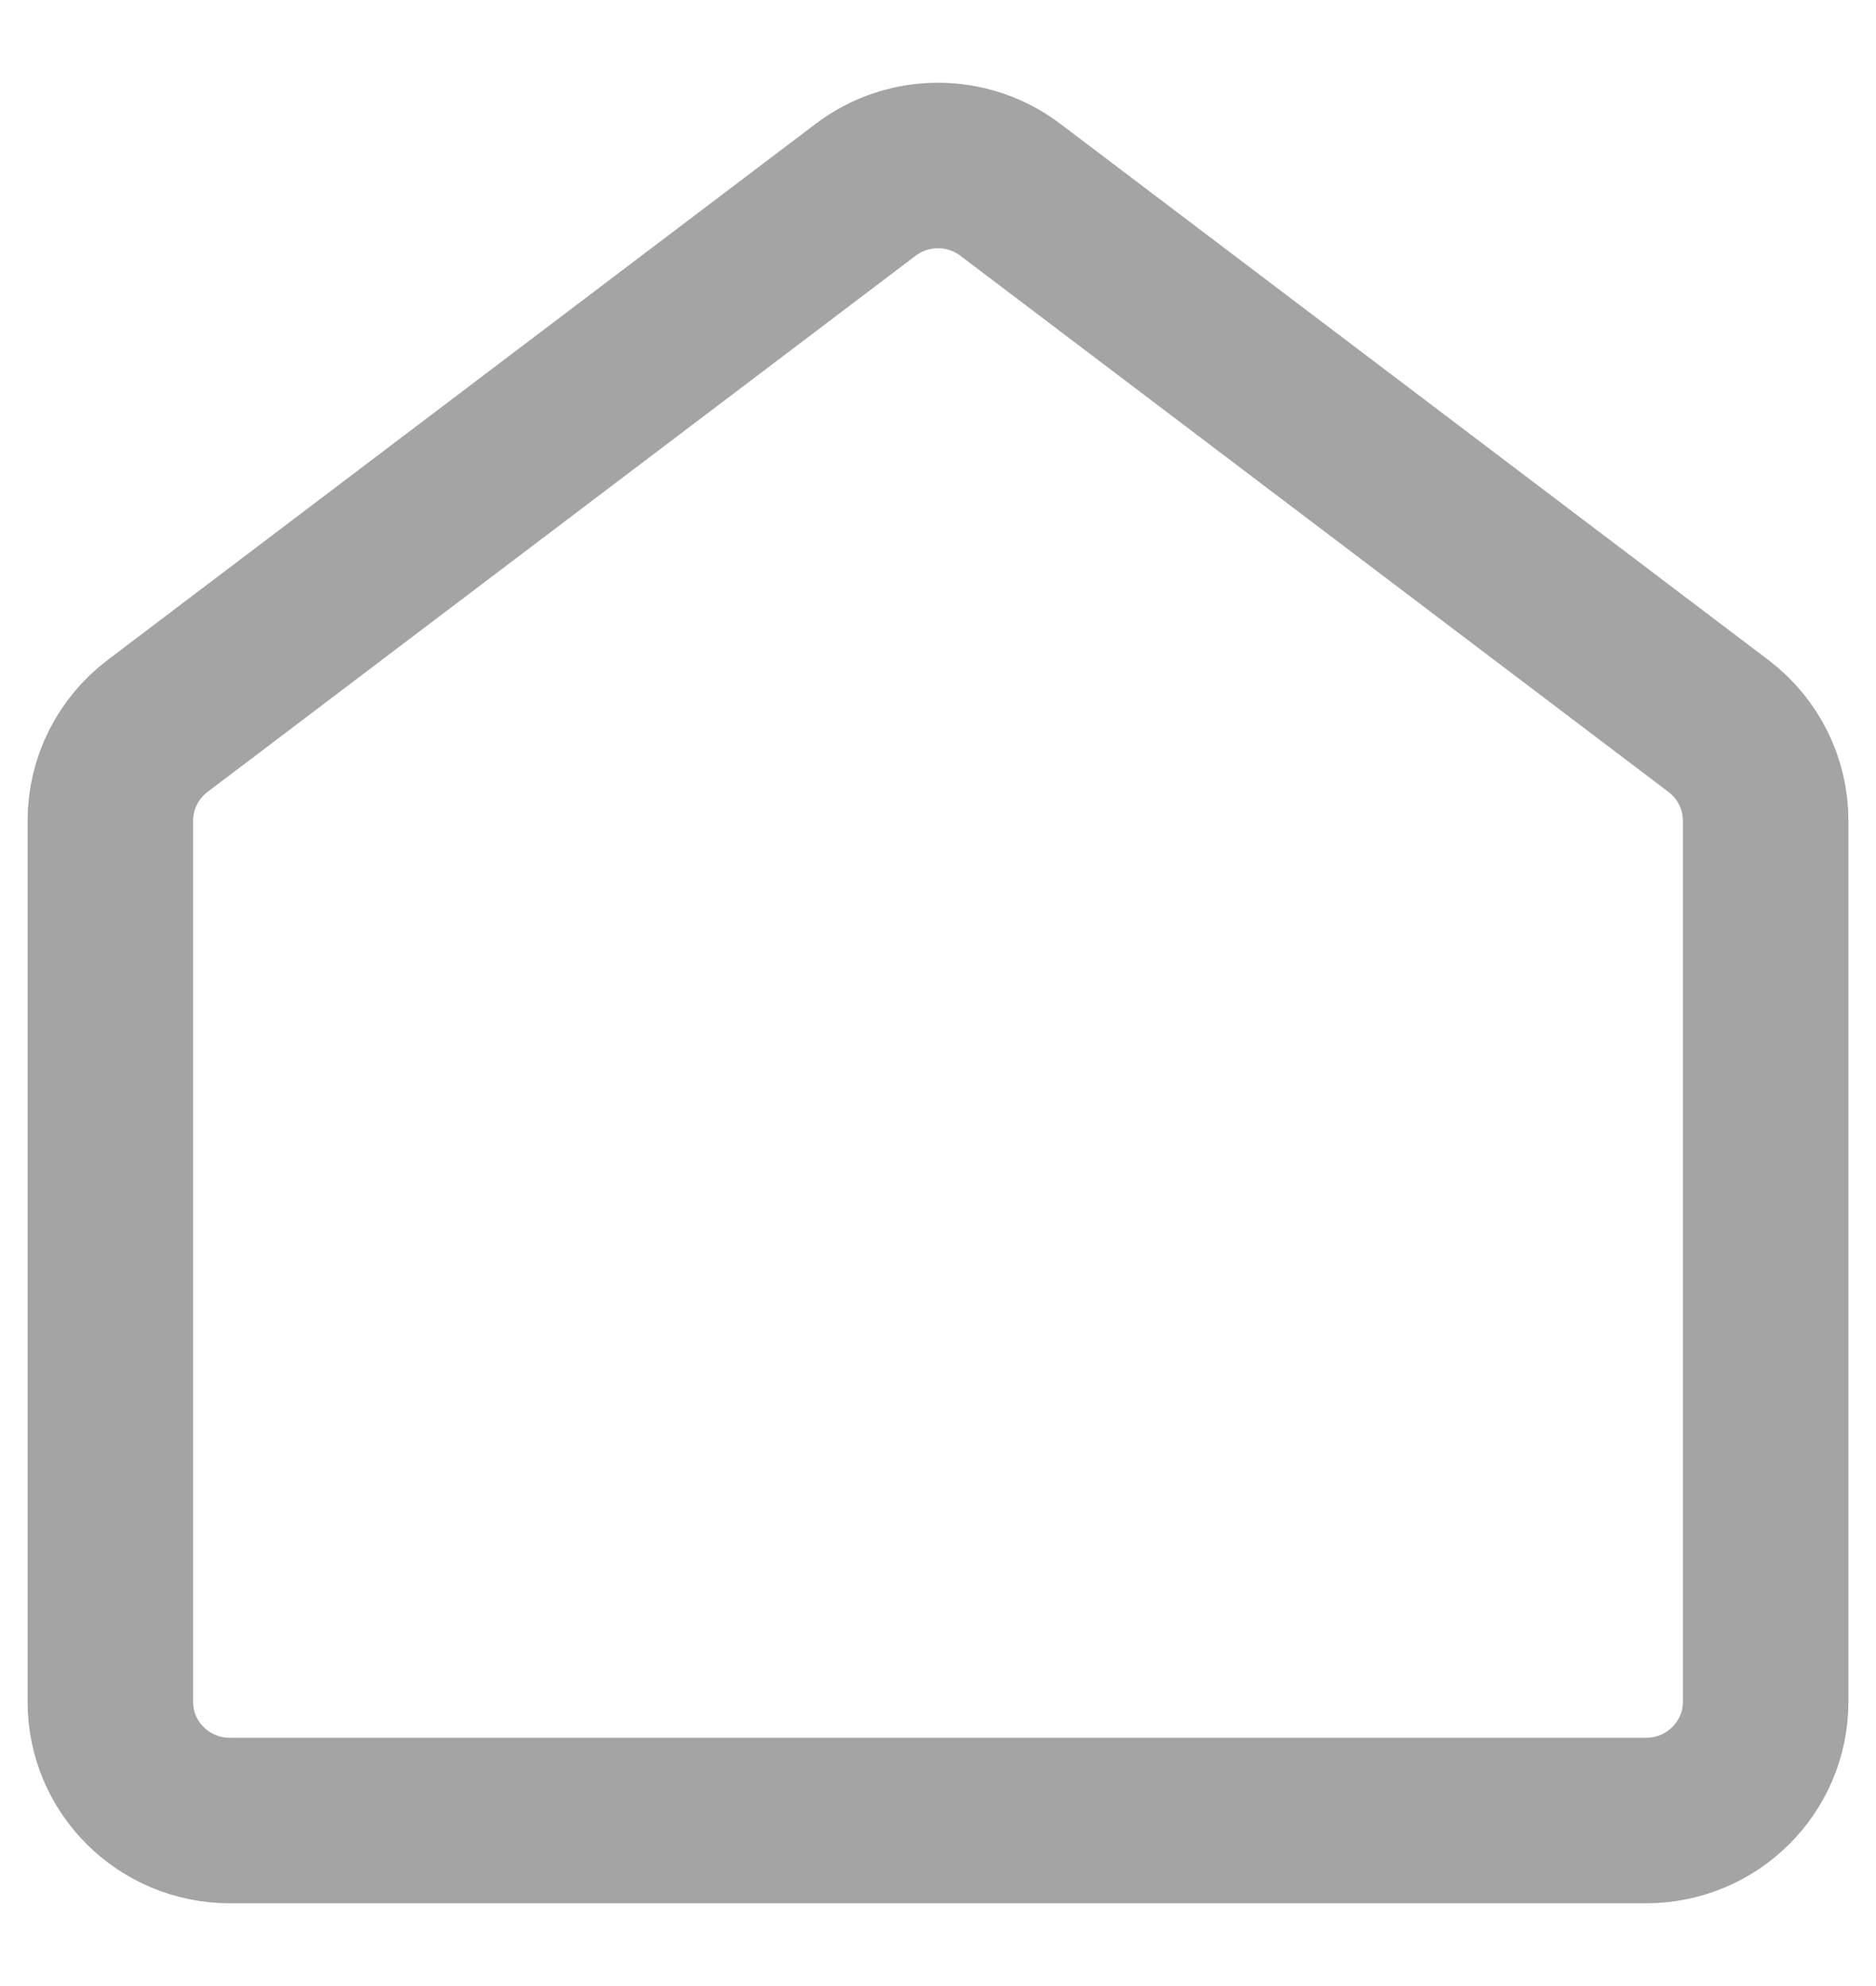 <svg width="17" height="18" viewBox="0 0 17 18" fill="none" xmlns="http://www.w3.org/2000/svg">
<path d="M7.843 1.721L1.426 6.581C1.158 6.785 1 7.101 1 7.438V15.424C1 16.02 1.486 16.5 2.083 16.5H14.916C15.516 16.5 16 16.017 16 15.424V7.438C16 7.101 15.842 6.785 15.574 6.581L9.157 1.721C8.768 1.426 8.232 1.426 7.843 1.721Z" stroke="#A4A4A4" stroke-width="1.5" stroke-miterlimit="10"/>
</svg>
